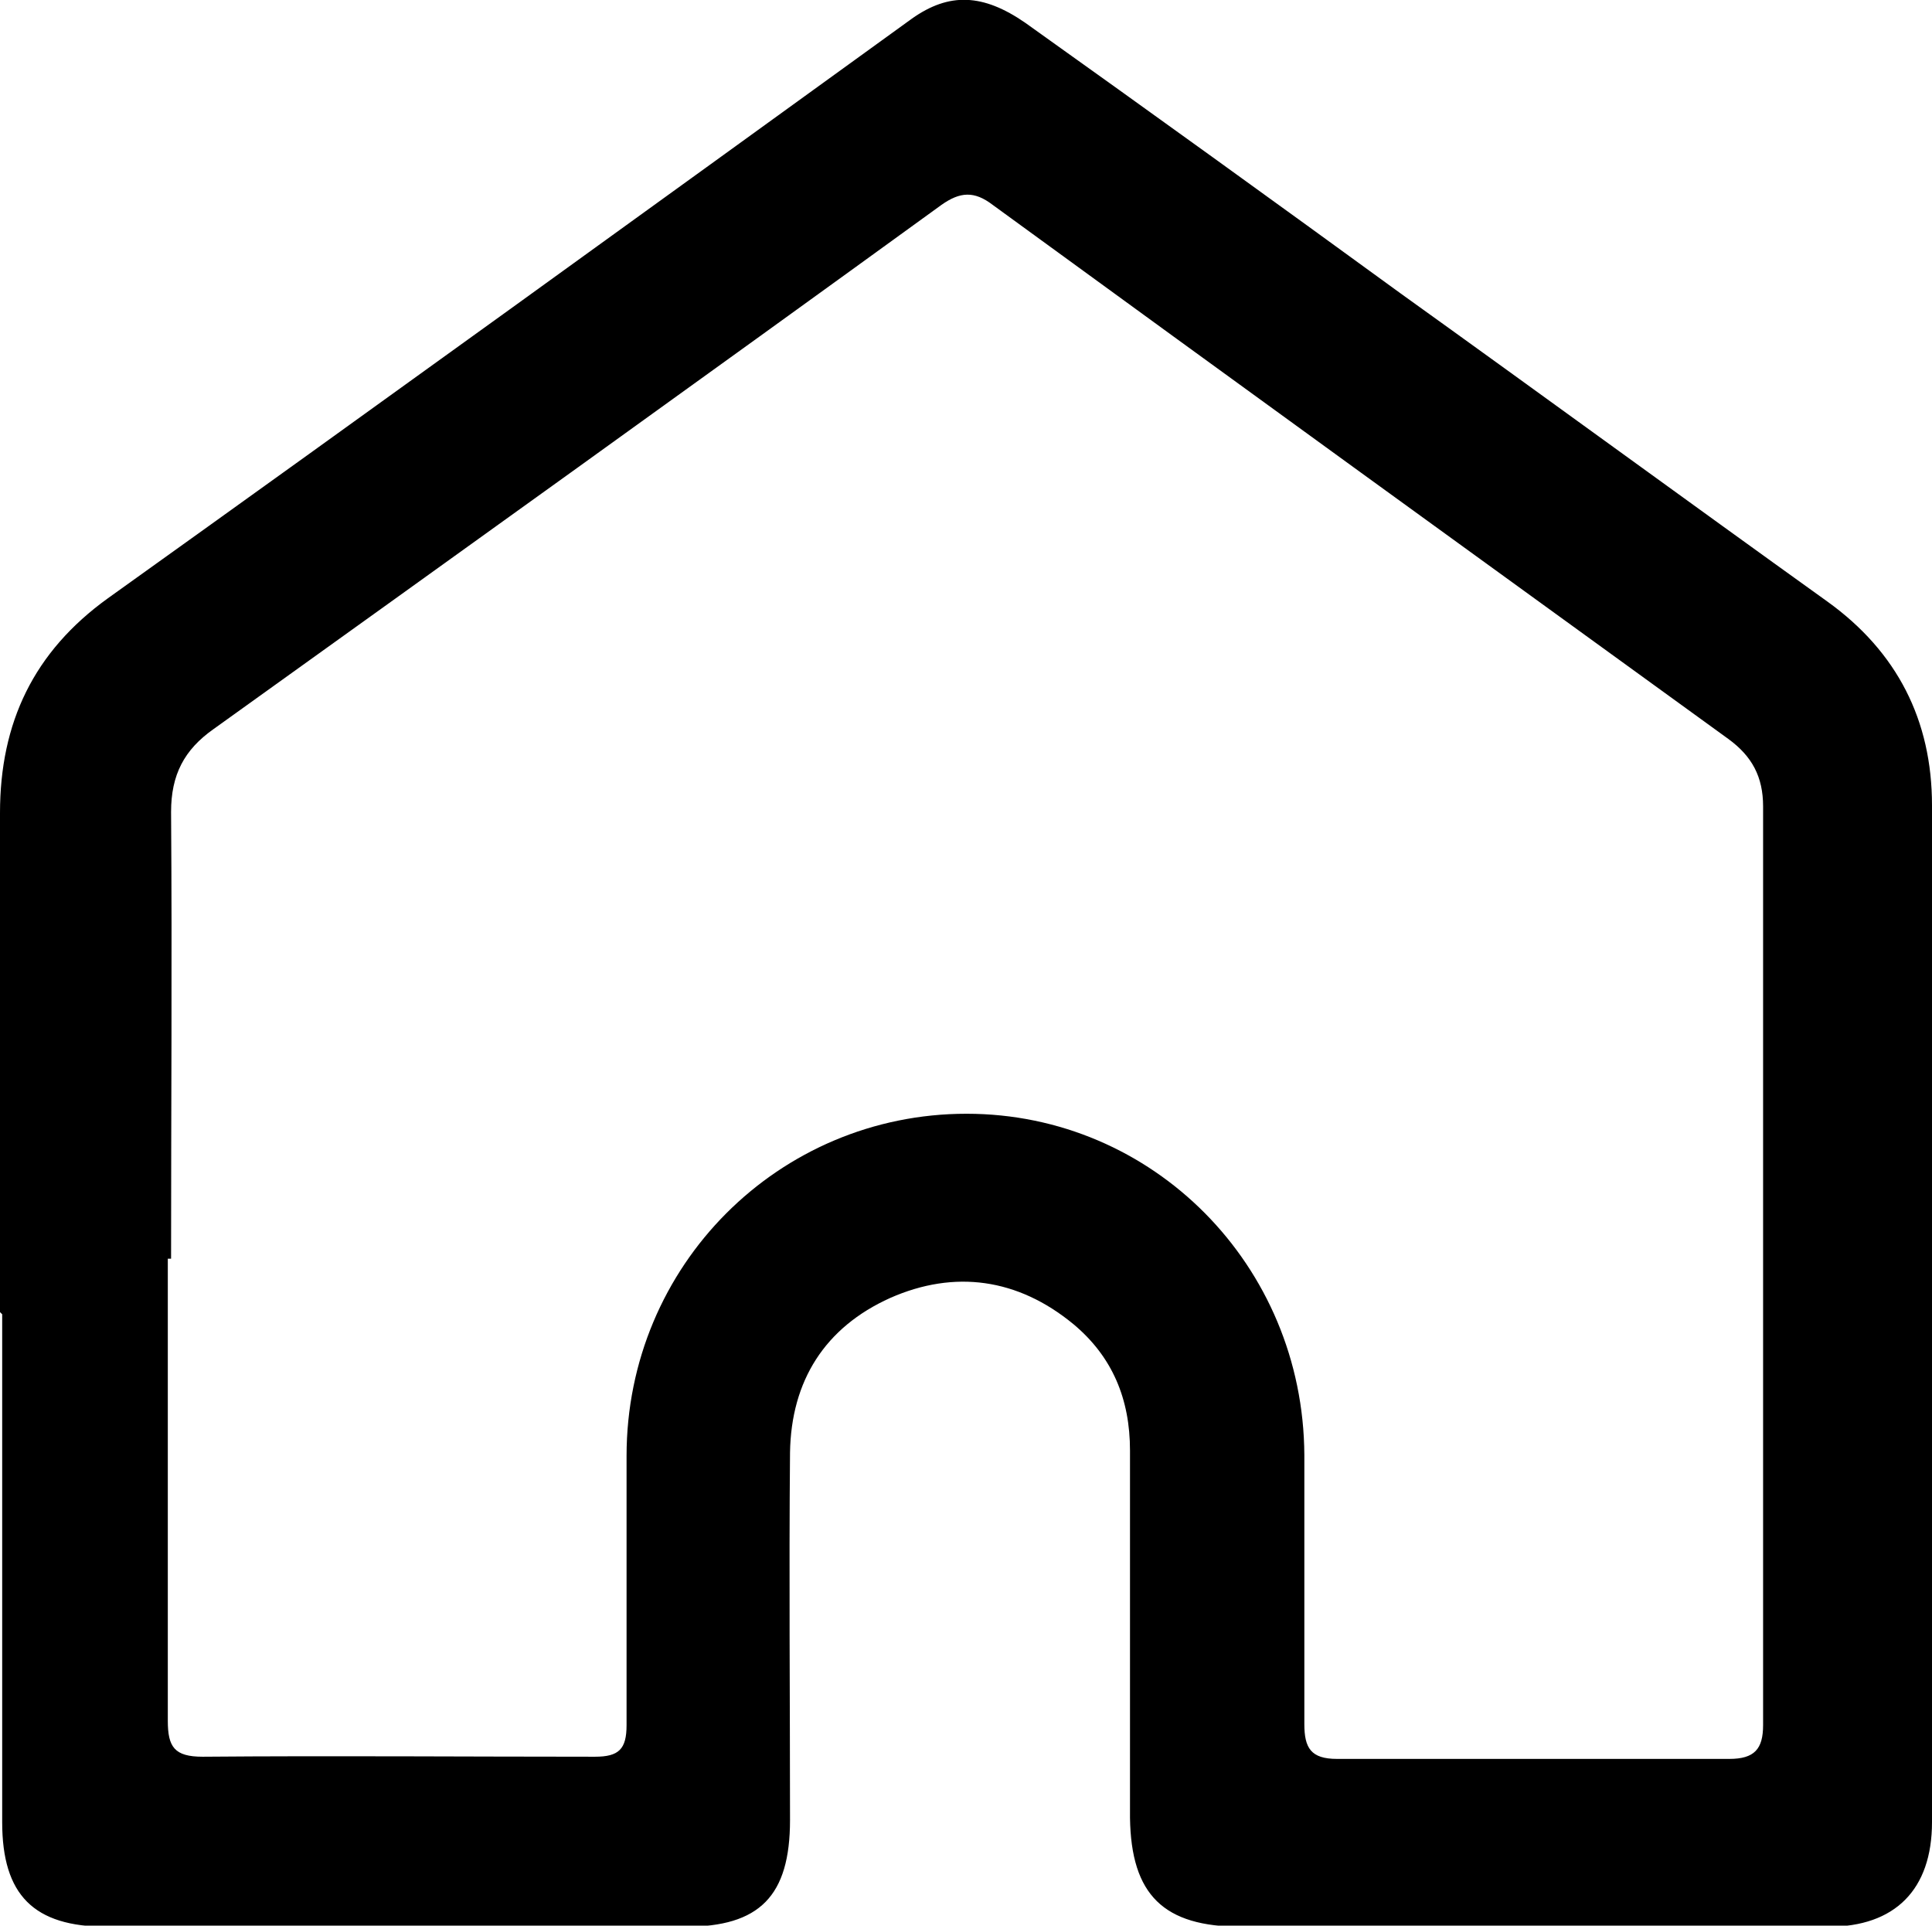 <?xml version="1.0" encoding="UTF-8"?>
<svg id="Objects" xmlns="http://www.w3.org/2000/svg" version="1.1" viewBox="0 0 17.73 17.67">
  <defs>
    <style>
      .cls-1 {
        fill: #000;
        stroke-width: 0px;
      }
    </style>
  </defs>
  <path class="cls-1" d="M0,12.04c0-1.53,0-3.05,0-4.58,0-.83.31-1.48.99-1.97C3.45,3.73,5.91,1.95,8.37.17c.34-.24.65-.23,1.04.04,1.15.82,2.3,1.65,3.44,2.48,1.31.94,2.61,1.89,3.92,2.83.64.46.96,1.09.96,1.87,0,3.11,0,6.22,0,9.33,0,.62-.34.96-.95.96-1.8,0-3.6,0-5.39,0-.71,0-1.01-.29-1.02-1,0-1.12,0-2.25,0-3.37,0-.47-.16-.86-.52-1.16-.51-.42-1.09-.5-1.68-.24-.6.27-.91.76-.92,1.42-.01,1.12,0,2.25,0,3.37,0,.7-.28.98-.96.98-1.77,0-3.54,0-5.31,0-.67,0-.96-.29-.96-.96,0-1.55,0-3.11,0-4.66ZM1.54,11.55c0,1.41,0,2.83,0,4.24,0,.24.06.33.32.33,1.2-.01,2.4,0,3.6,0,.22,0,.29-.07.29-.29,0-.82,0-1.65,0-2.47,0-1.75,1.4-3.14,3.12-3.14,1.71,0,3.09,1.39,3.1,3.13,0,.82,0,1.65,0,2.47,0,.22.06.32.3.32,1.2,0,2.4,0,3.6,0,.23,0,.31-.09.31-.31,0-2.81,0-5.62,0-8.43,0-.27-.1-.46-.32-.62-2.25-1.63-4.5-3.26-6.75-4.9-.17-.13-.3-.12-.47,0-2.22,1.61-4.45,3.21-6.68,4.81-.27.19-.39.42-.39.76.01,1.37,0,2.73,0,4.1Z"/>
</svg>